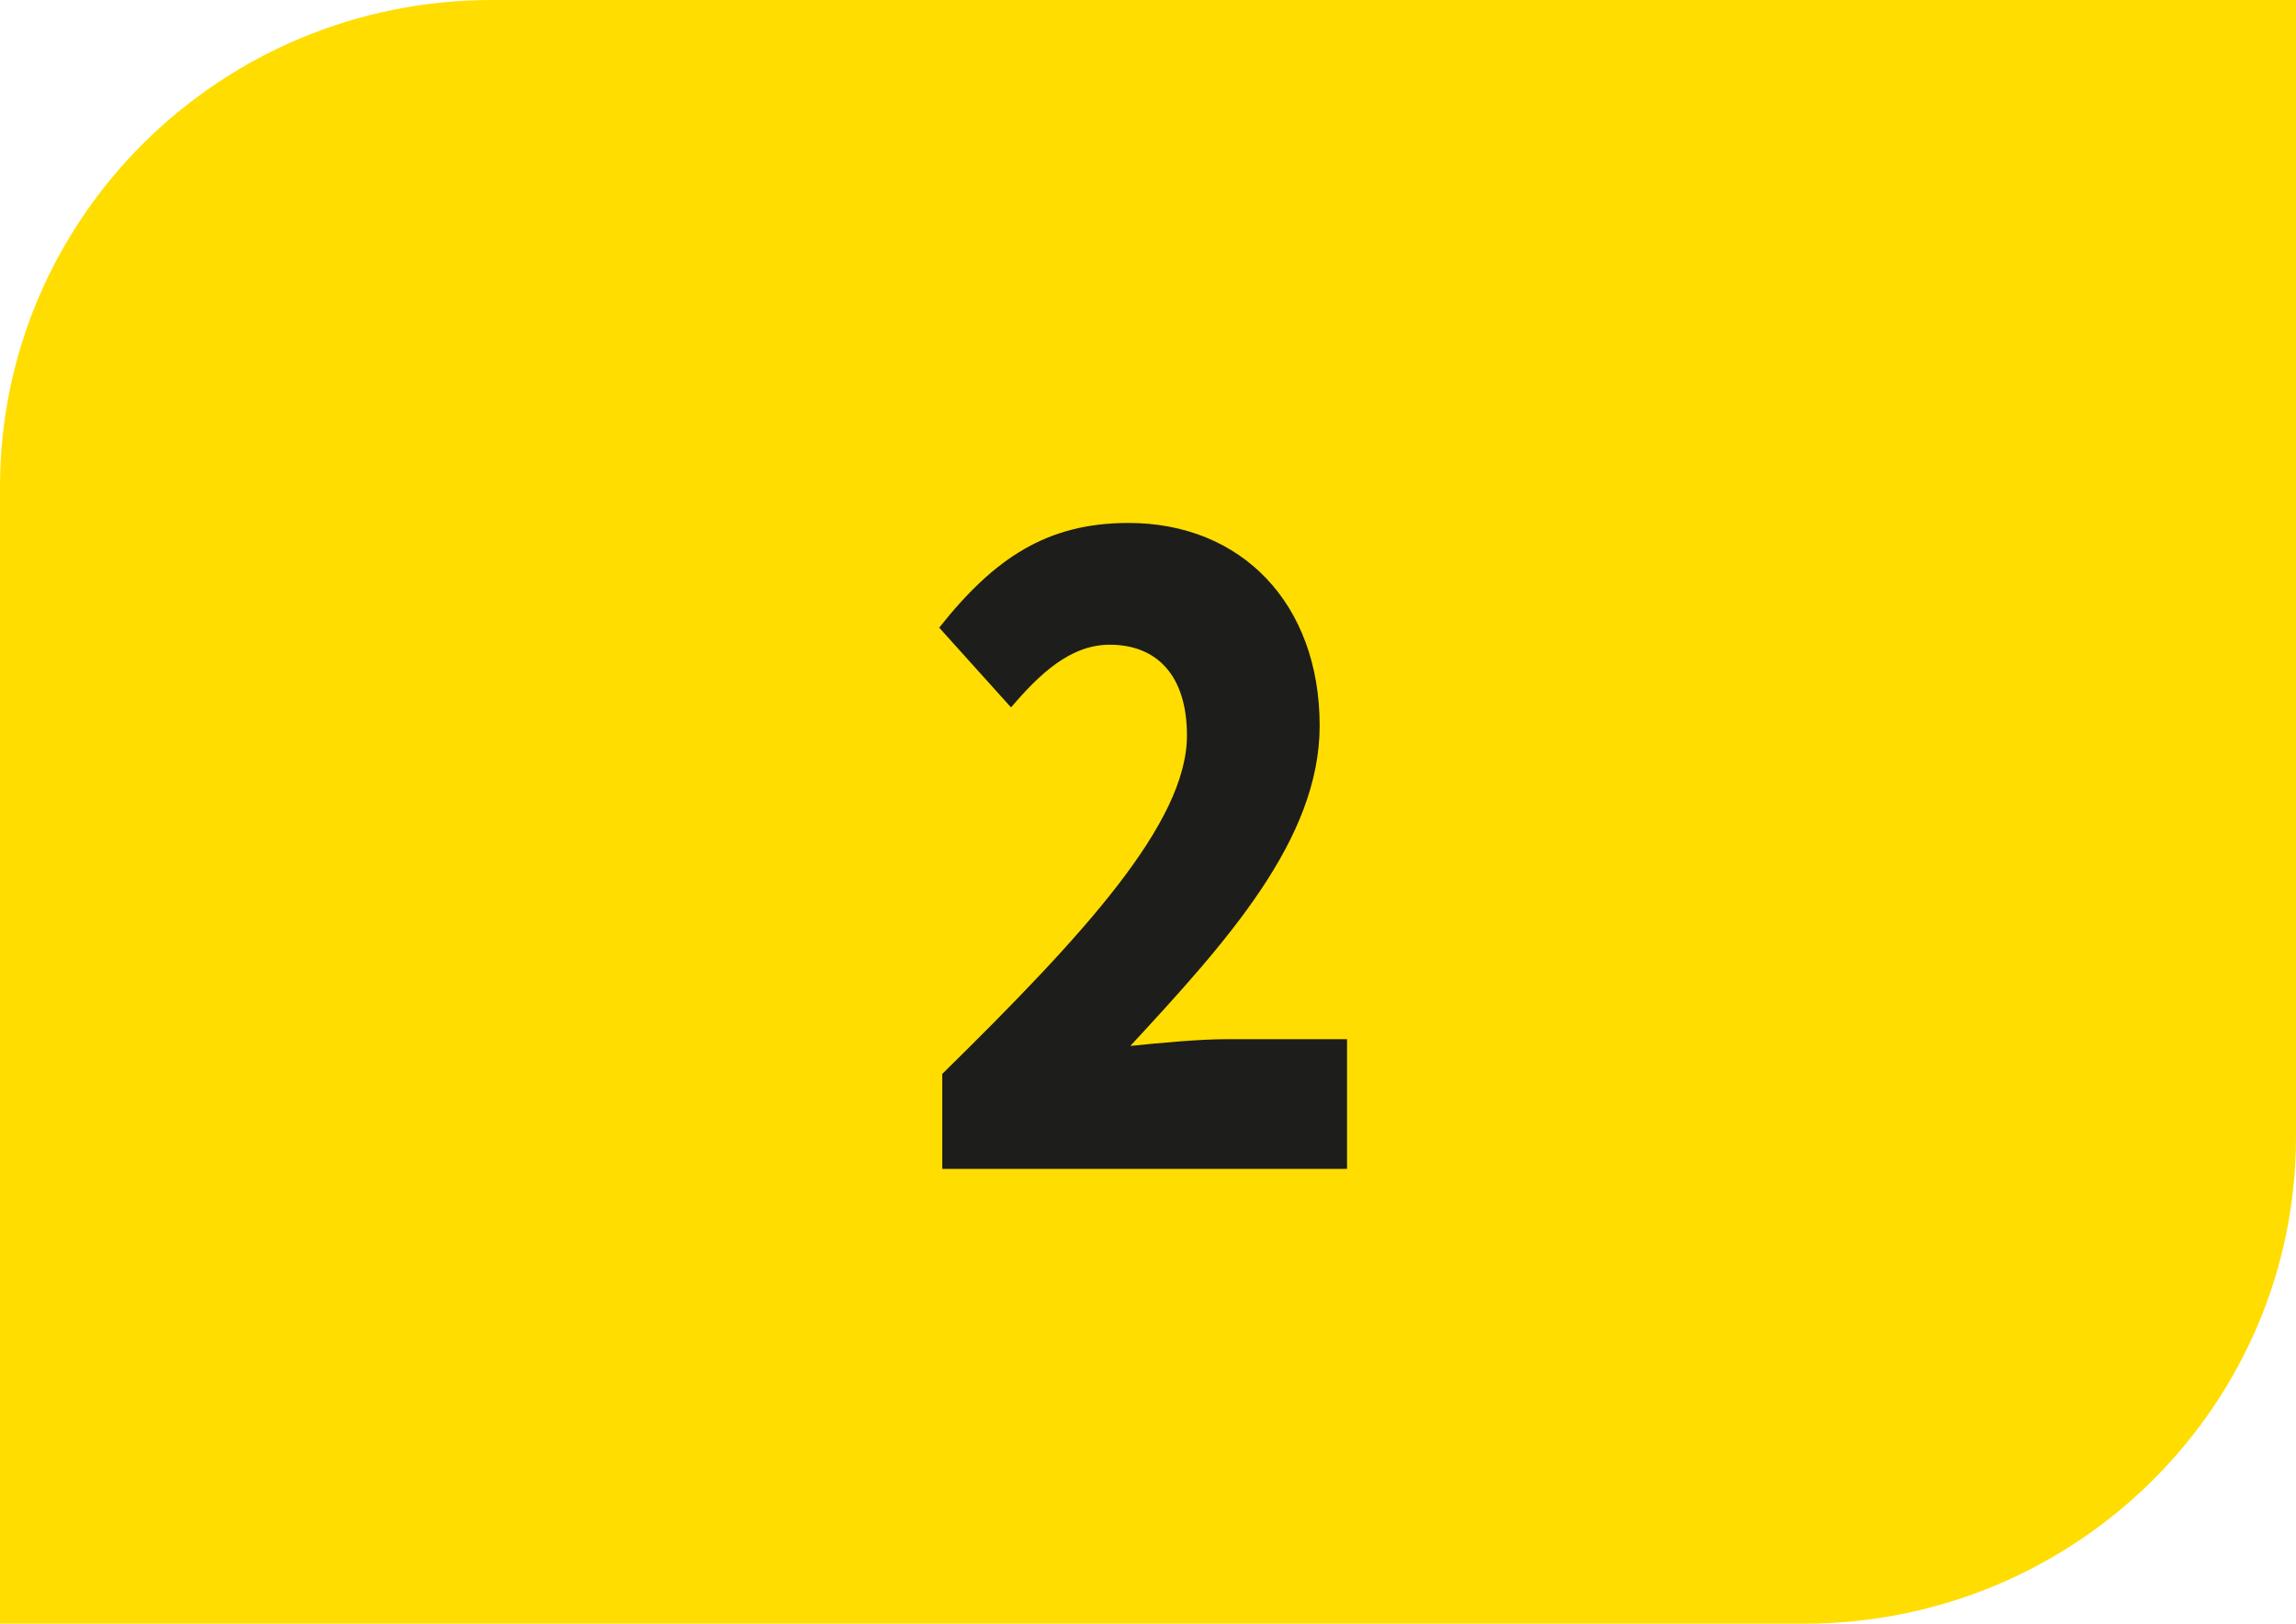 <?xml version="1.0" encoding="UTF-8"?>
<svg id="Calque_2" xmlns="http://www.w3.org/2000/svg" viewBox="0 0 37.72 26.67">
  <defs>
    <style>
      .cls-1 {
        fill: #fd0;
      }

      .cls-2 {
        fill: #1d1d1b;
      }
    </style>
  </defs>
  <g id="Calque_1-2" data-name="Calque_1">
    <g>
      <path class="cls-1" d="M37.72,18.67V0H8.08C3.62,0,0,3.58,0,8v18.67h29.64c4.46,0,8.08-3.58,8.08-8"/>
      <path class="cls-2" d="M15.49,17.63c2.3-2.26,4.01-4.11,4.01-5.55,0-.98-.49-1.49-1.27-1.49-.65,0-1.16.49-1.62,1.03l-1.18-1.31c.91-1.15,1.78-1.72,3.11-1.72,1.86,0,3.14,1.33,3.14,3.33,0,1.87-1.53,3.55-3.11,5.26.49-.05,1.14-.11,1.56-.11h2v2.13h-6.65v-1.56Z"/>
    </g>
  </g>
</svg>